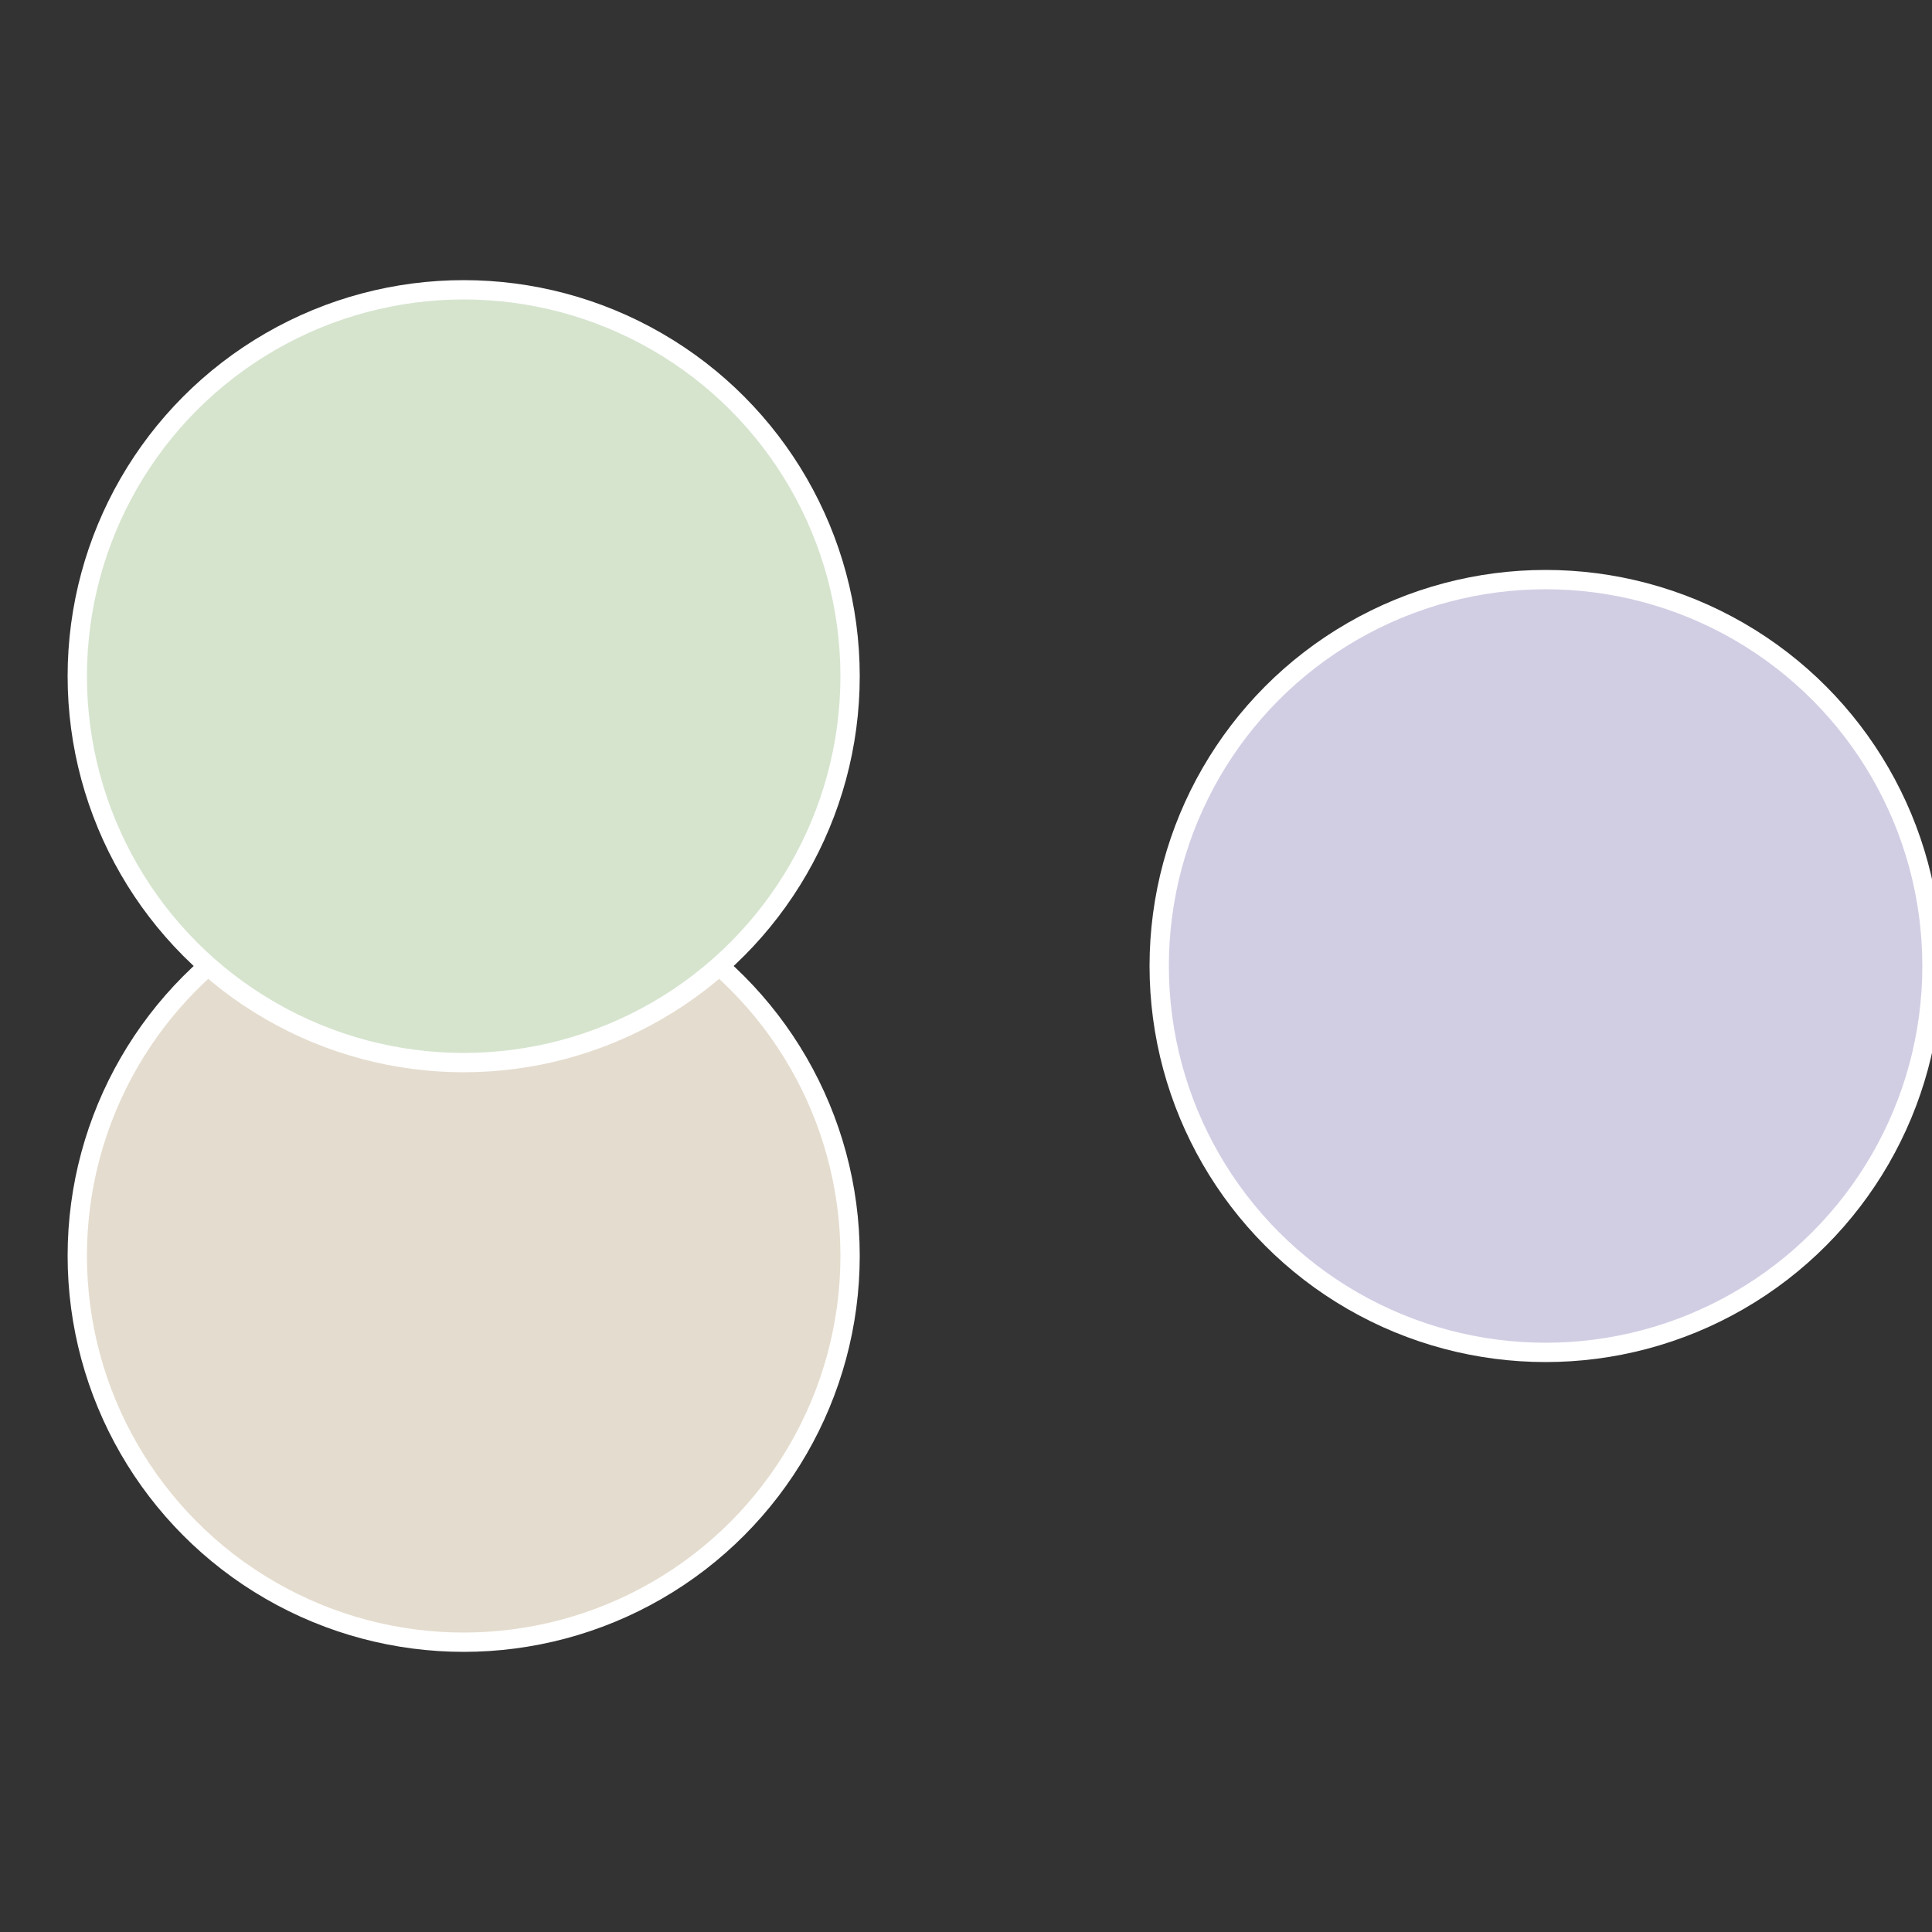 <?xml version="1.0" standalone="no"?>
<svg width="500" height="500" viewBox="-1 -1 2 2" xmlns="http://www.w3.org/2000/svg">
 
                <rect x="-1" y="-1" width="2" height="2" fill="#333333" stroke="none"/>
 
                <circle cx="0.6" cy="0" r="0.4" fill="#d1cee4" stroke="#fff" stroke-width="1%" />
             
                <circle cx="-0.52" cy="0.3" r="0.4" fill="#e4dcce" stroke="#fff" stroke-width="1%" />
             
                <circle cx="-0.52" cy="-0.3" r="0.4" fill="#d6e4ce" stroke="#fff" stroke-width="1%" />
            </svg>
